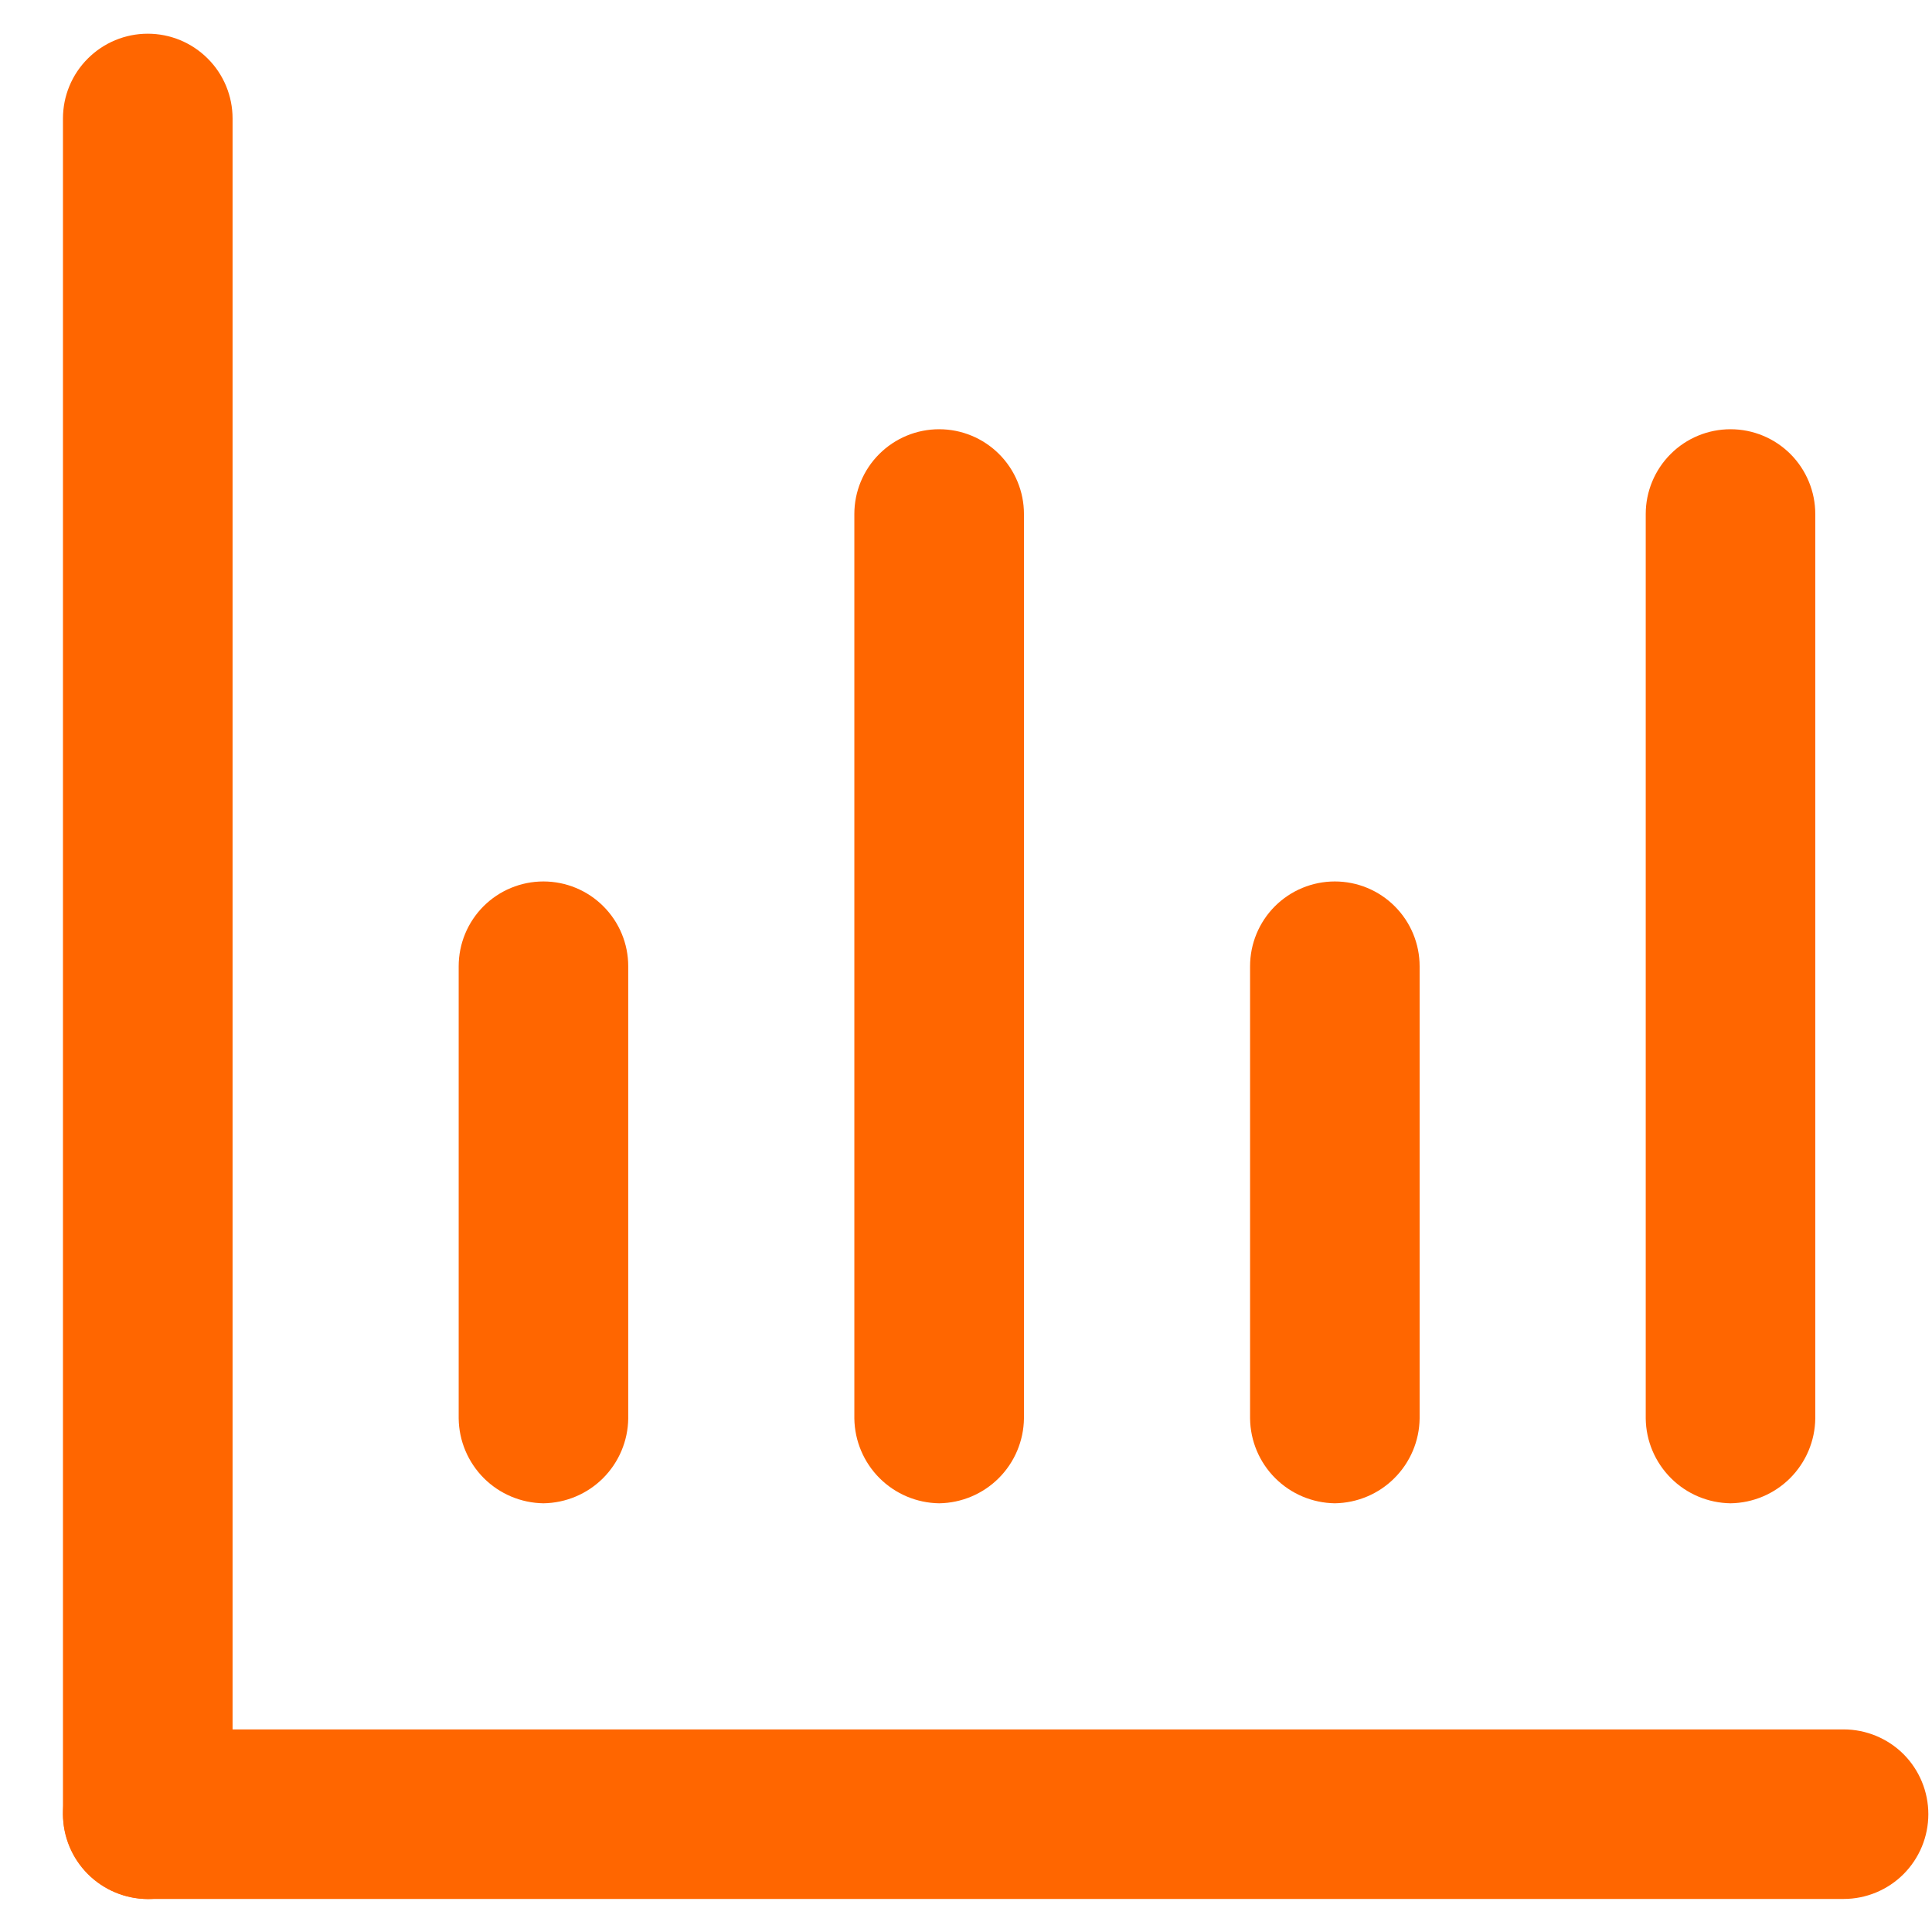 <svg width="29" height="29" viewBox="0 0 29 29" fill="none" xmlns="http://www.w3.org/2000/svg">
<path d="M2.218 28.506C1.882 28.502 1.561 28.366 1.323 28.128C1.085 27.89 0.95 27.569 0.945 27.233V1.779C0.945 1.441 1.079 1.117 1.318 0.879C1.557 0.64 1.88 0.506 2.218 0.506C2.556 0.506 2.879 0.64 3.118 0.879C3.357 1.117 3.491 1.441 3.491 1.779V27.233C3.486 27.569 3.351 27.89 3.113 28.128C2.875 28.366 2.554 28.502 2.218 28.506Z" fill="#FF6600"/>
<path d="M27.673 28.504H2.218C1.88 28.504 1.557 28.37 1.318 28.131C1.079 27.892 0.945 27.569 0.945 27.231C0.945 26.894 1.079 26.57 1.318 26.331C1.557 26.093 1.88 25.959 2.218 25.959H27.673C28.01 25.959 28.334 26.093 28.573 26.331C28.811 26.57 28.945 26.894 28.945 27.231C28.945 27.569 28.811 27.892 28.573 28.131C28.334 28.37 28.01 28.504 27.673 28.504ZM8.157 22.565C7.821 22.56 7.5 22.425 7.262 22.187C7.025 21.949 6.889 21.628 6.885 21.292V14.504C6.885 14.166 7.019 13.843 7.257 13.604C7.496 13.365 7.82 13.231 8.157 13.231C8.495 13.231 8.819 13.365 9.057 13.604C9.296 13.843 9.43 14.166 9.43 14.504V21.292C9.426 21.628 9.29 21.949 9.053 22.187C8.815 22.425 8.494 22.56 8.157 22.565ZM14.097 22.565C13.761 22.56 13.44 22.425 13.202 22.187C12.964 21.949 12.829 21.628 12.824 21.292V7.716C12.824 7.379 12.958 7.055 13.197 6.816C13.436 6.577 13.759 6.443 14.097 6.443C14.434 6.443 14.758 6.577 14.997 6.816C15.236 7.055 15.37 7.379 15.37 7.716V21.292C15.365 21.628 15.23 21.949 14.992 22.187C14.754 22.425 14.433 22.56 14.097 22.565ZM20.036 22.565C19.7 22.56 19.379 22.425 19.141 22.187C18.903 21.949 18.768 21.628 18.764 21.292V14.504C18.764 14.166 18.898 13.843 19.136 13.604C19.375 13.365 19.699 13.231 20.036 13.231C20.374 13.231 20.698 13.365 20.936 13.604C21.175 13.843 21.309 14.166 21.309 14.504V21.292C21.305 21.628 21.169 21.949 20.931 22.187C20.694 22.425 20.372 22.56 20.036 22.565ZM25.976 22.565C25.639 22.56 25.318 22.425 25.081 22.187C24.843 21.949 24.707 21.628 24.703 21.292V7.716C24.703 7.379 24.837 7.055 25.076 6.816C25.314 6.577 25.638 6.443 25.976 6.443C26.313 6.443 26.637 6.577 26.876 6.816C27.114 7.055 27.248 7.379 27.248 7.716V21.292C27.244 21.628 27.108 21.949 26.871 22.187C26.633 22.425 26.312 22.56 25.976 22.565Z" fill="#FF6600"/>
</svg>
